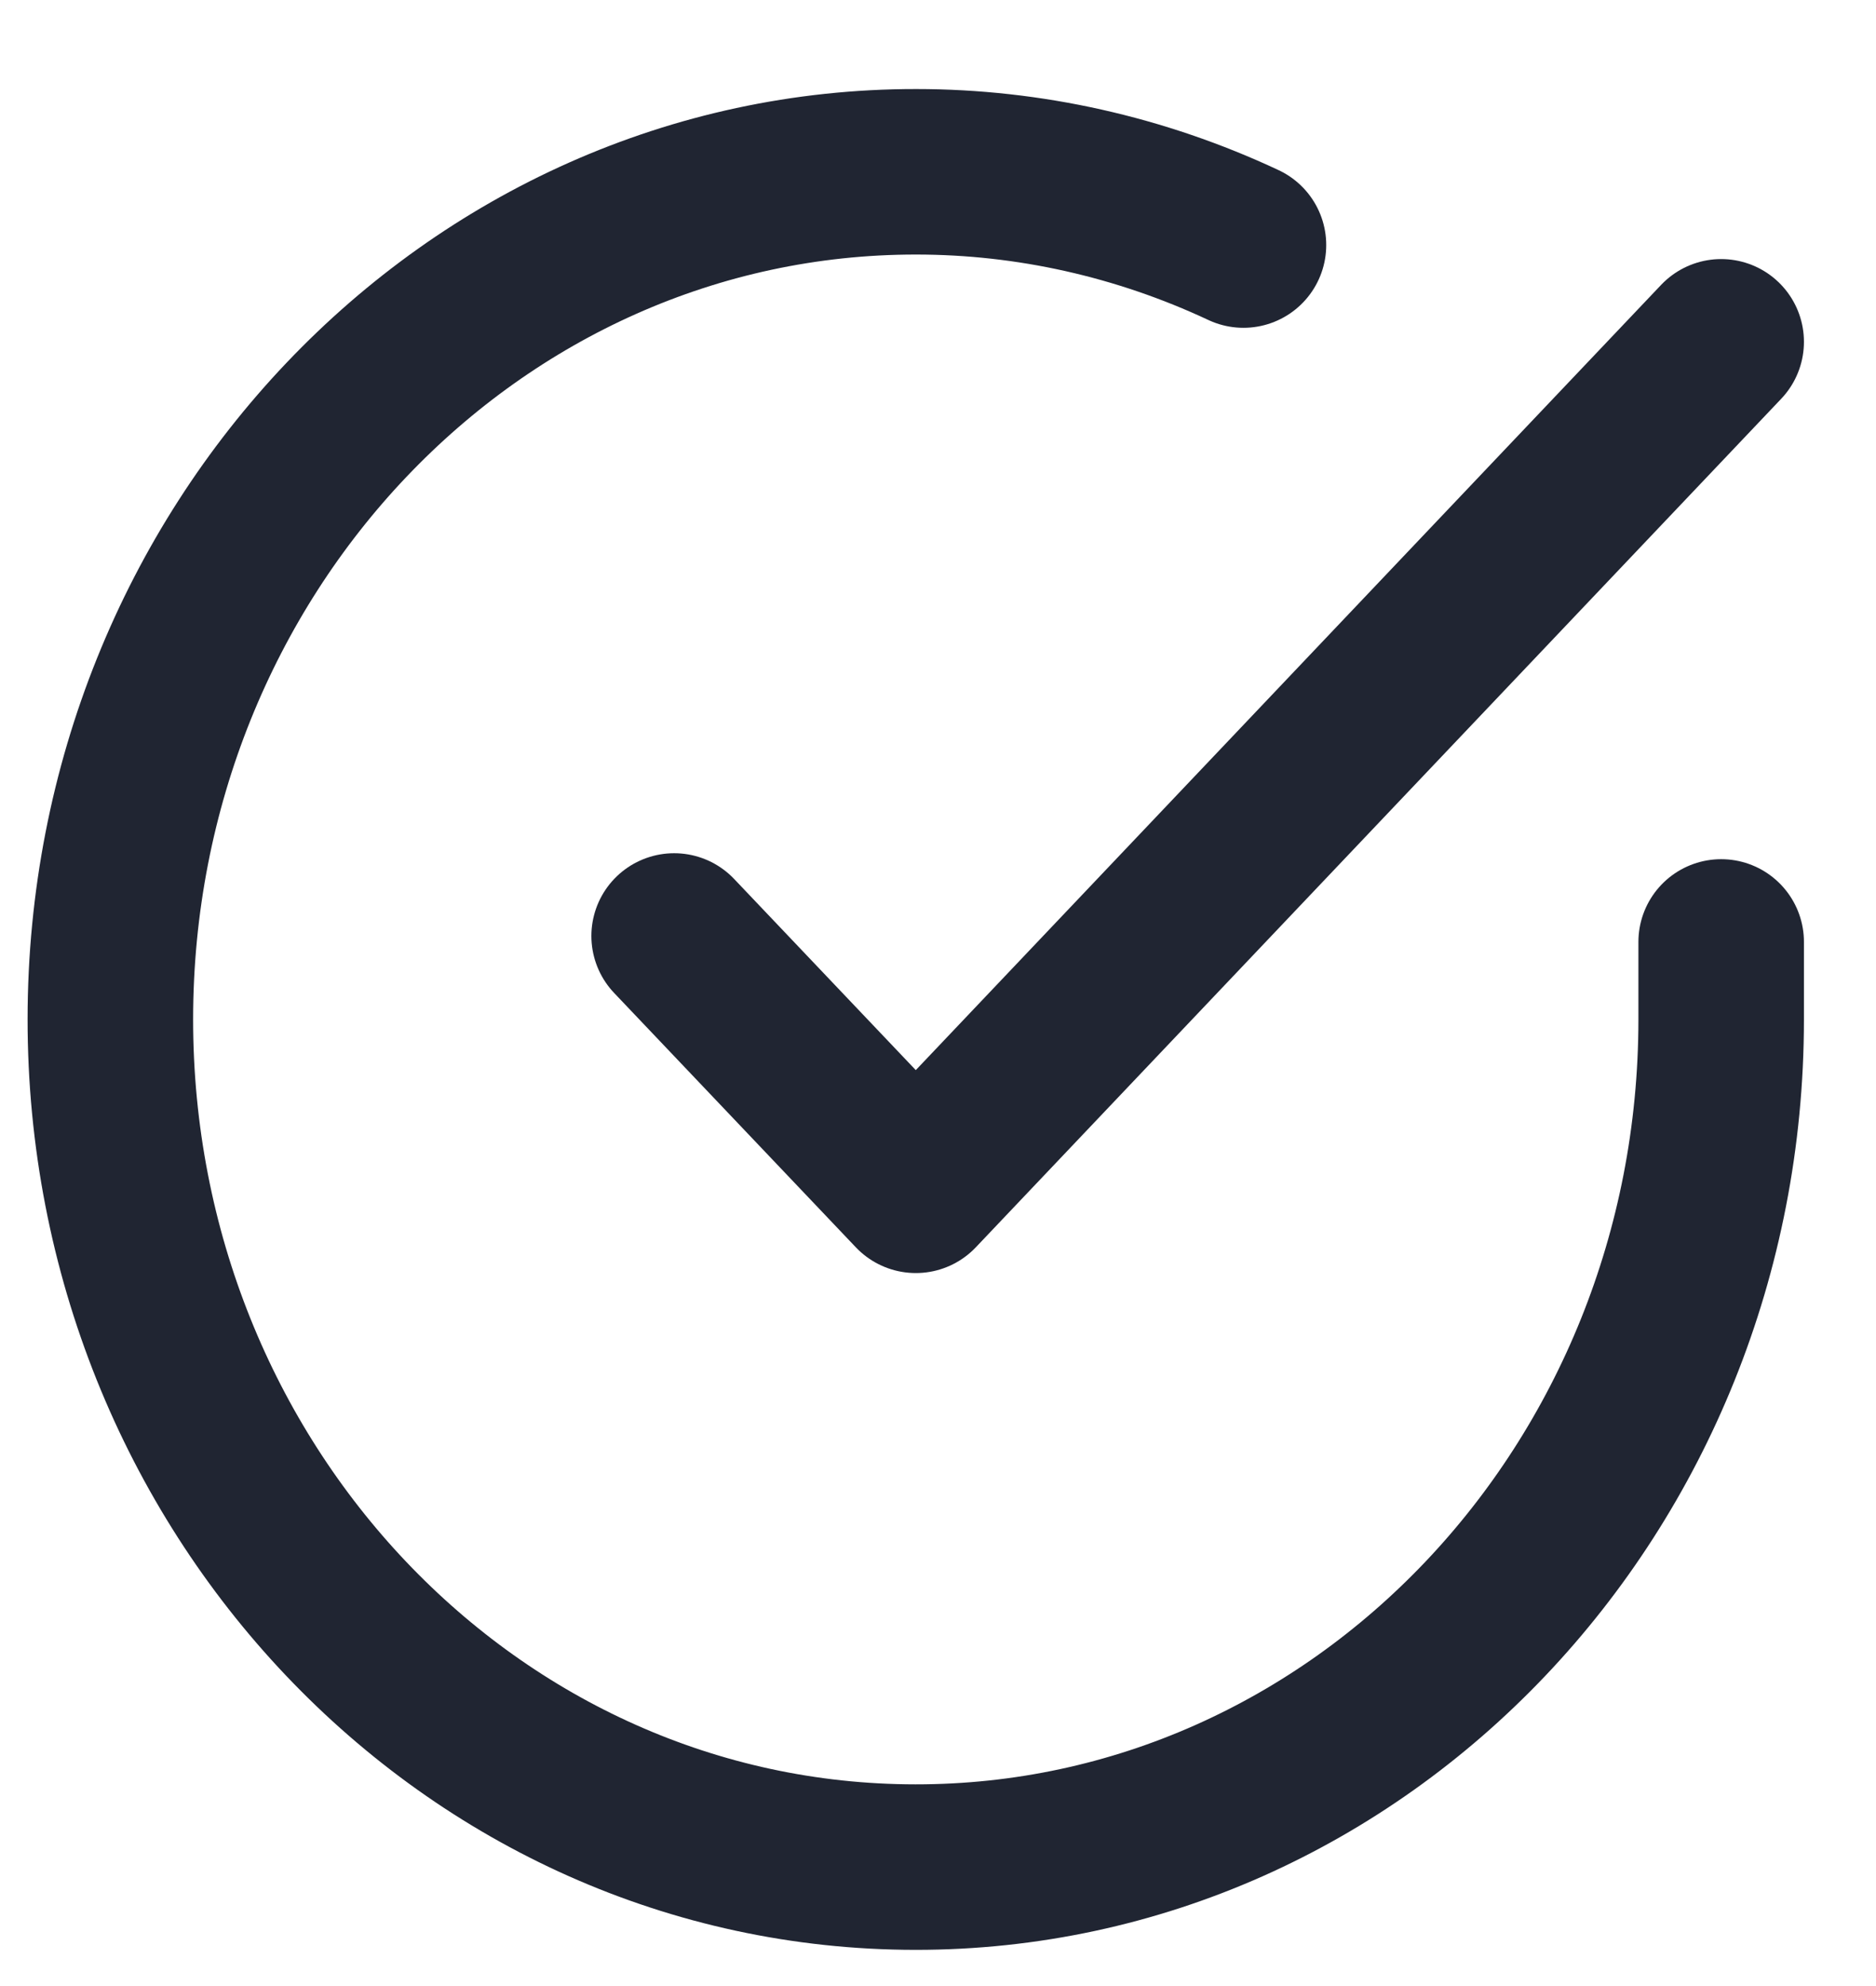 <svg width="17" height="18" viewBox="0 0 17 18" fill="none" xmlns="http://www.w3.org/2000/svg">
<path d="M15.597 8.537V9.244L15.597 9.243C15.595 13.486 12.326 16.925 8.295 16.922C4.264 16.92 0.998 13.479 1 9.236C1.002 4.993 4.271 1.555 8.302 1.557C9.324 1.557 10.335 1.784 11.268 2.221" stroke="#202532" stroke-width="1.5" stroke-linecap="round" stroke-linejoin="round"/>
<path d="M15.597 3.098L8.299 10.788L6.109 8.483" stroke="#202532" stroke-width="1.5" stroke-linecap="round" stroke-linejoin="round"/>
</svg>
